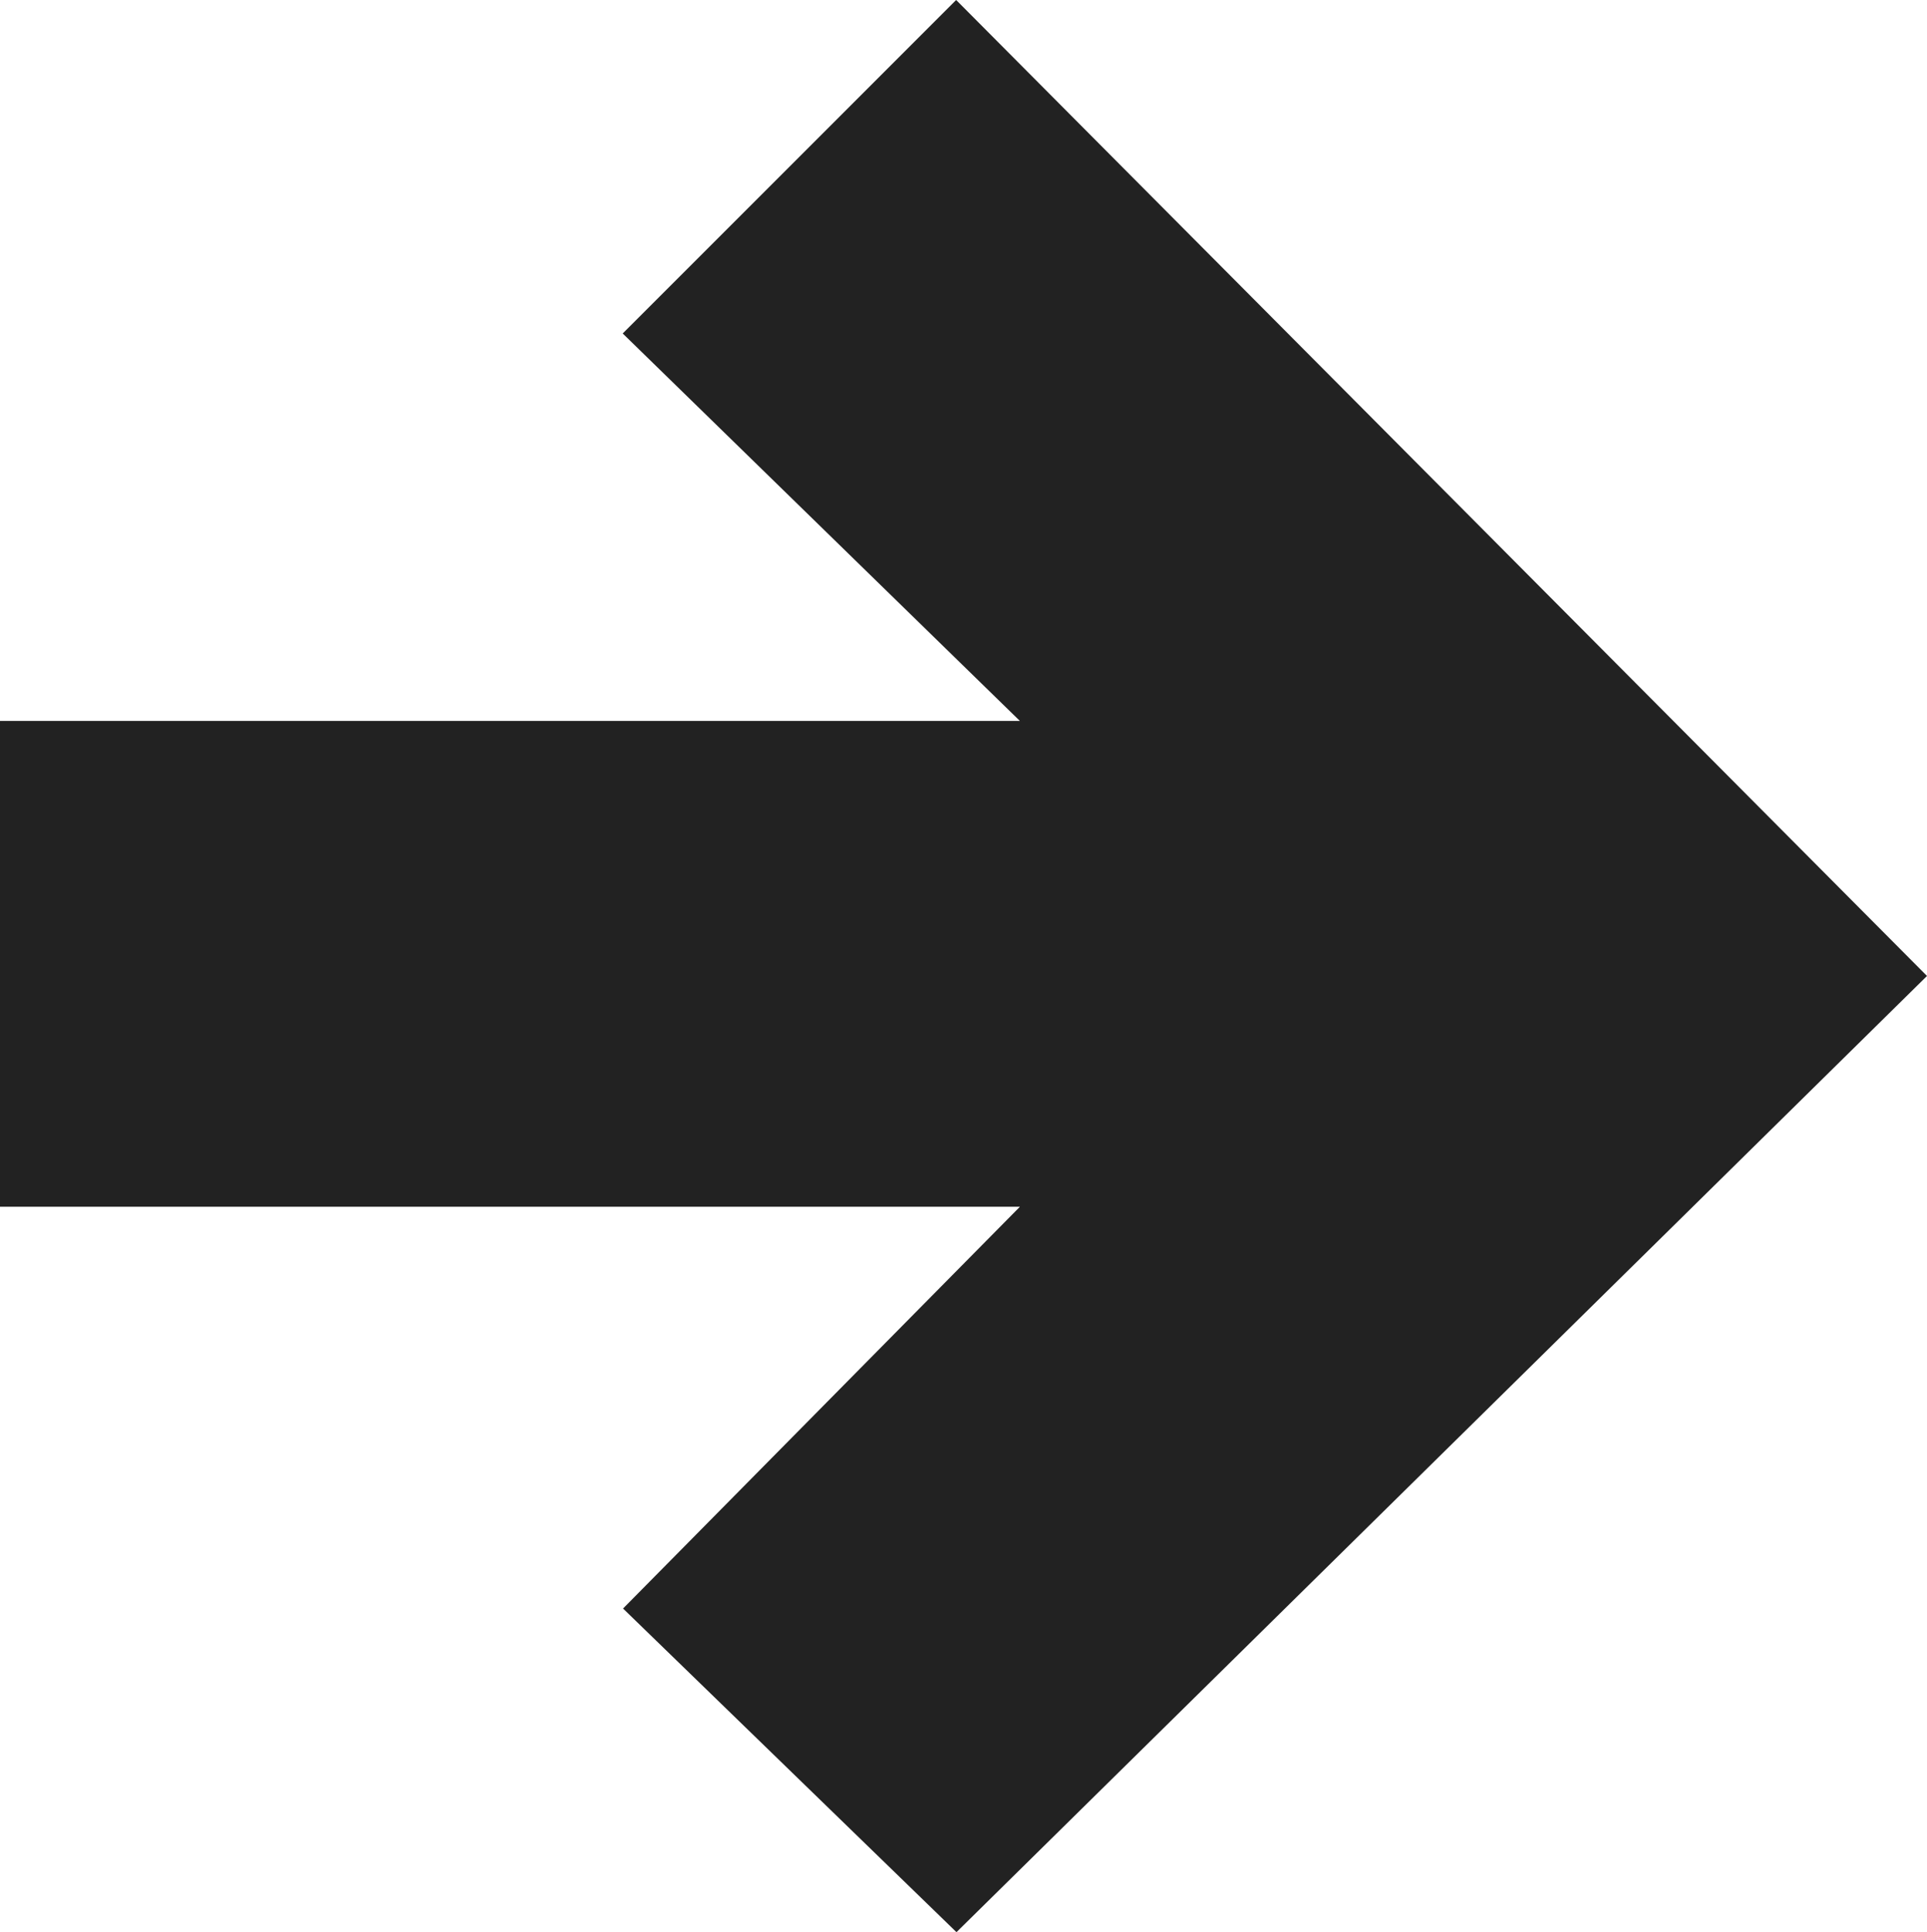 <svg xmlns="http://www.w3.org/2000/svg" width="28.961" height="29.035" viewBox="0 0 28.961 29.035"><path d="M180.153-780.1H164.825v-7.3h15.328l-5.969-5.822,5.011-5.011,14.591,14.665L179.2-769.2l-5.011-4.863Z" transform="translate(-164.825 798.233)" fill="#222"/></svg>